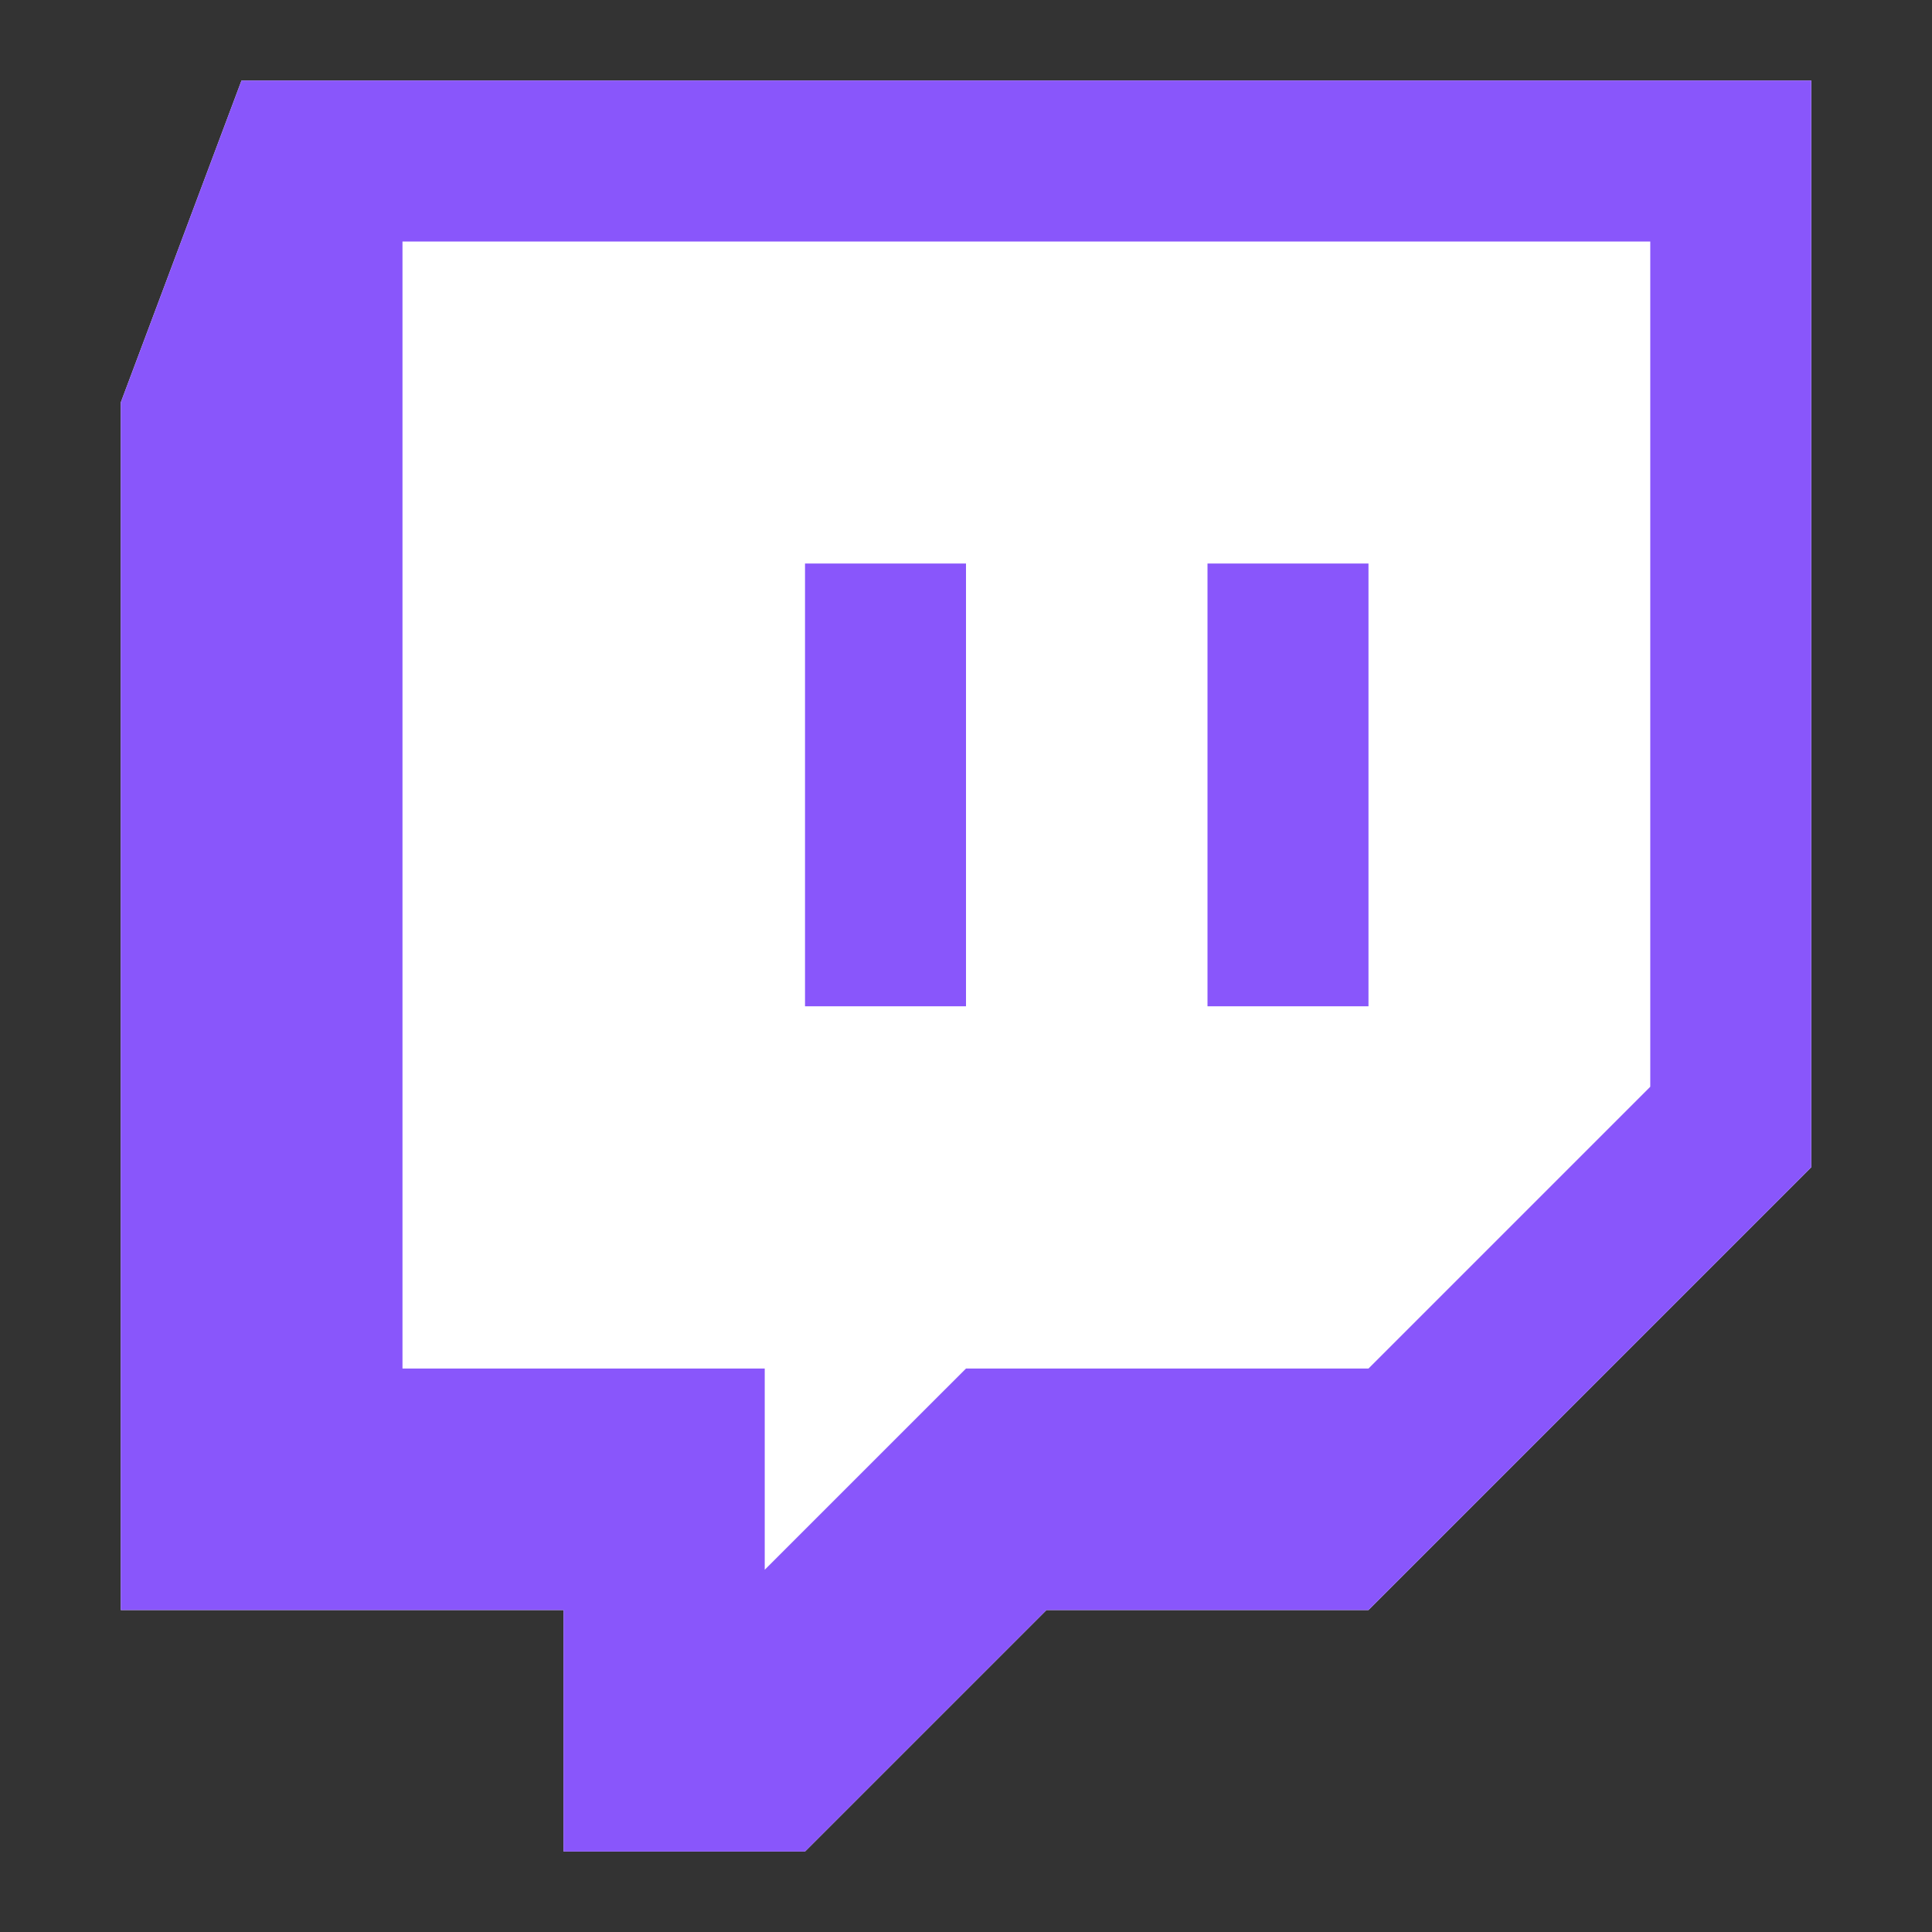 <svg width="40" height="40" viewBox="0 0 40 40" fill="none" xmlns="http://www.w3.org/2000/svg">
<rect x="0" y="0" width="40" height="40" fill="#333333" stroke="none"/>
<path fill-rule="evenodd" clip-rule="evenodd" d="M5 1.667L2.5 8.334V33.334H11.667V38.334H16.667L21.667 33.334H28.333L37.5 24.167V1.667H5Z" fill="white"/>
<path fill-rule="evenodd" clip-rule="evenodd" d="M5 1.667L2.5 8.334V33.334H11.667V38.334H16.667L21.667 33.334H28.333L37.5 24.167V1.667H5ZM8.333 5H34.167V22.5L28.333 28.334H20L15.833 32.5V28.334H8.333V5ZM16.667 20.834V11.667H20V20.834H16.667ZM25 11.667V20.834H28.333V11.667H25Z" fill="#8956FB"/>
</svg>
